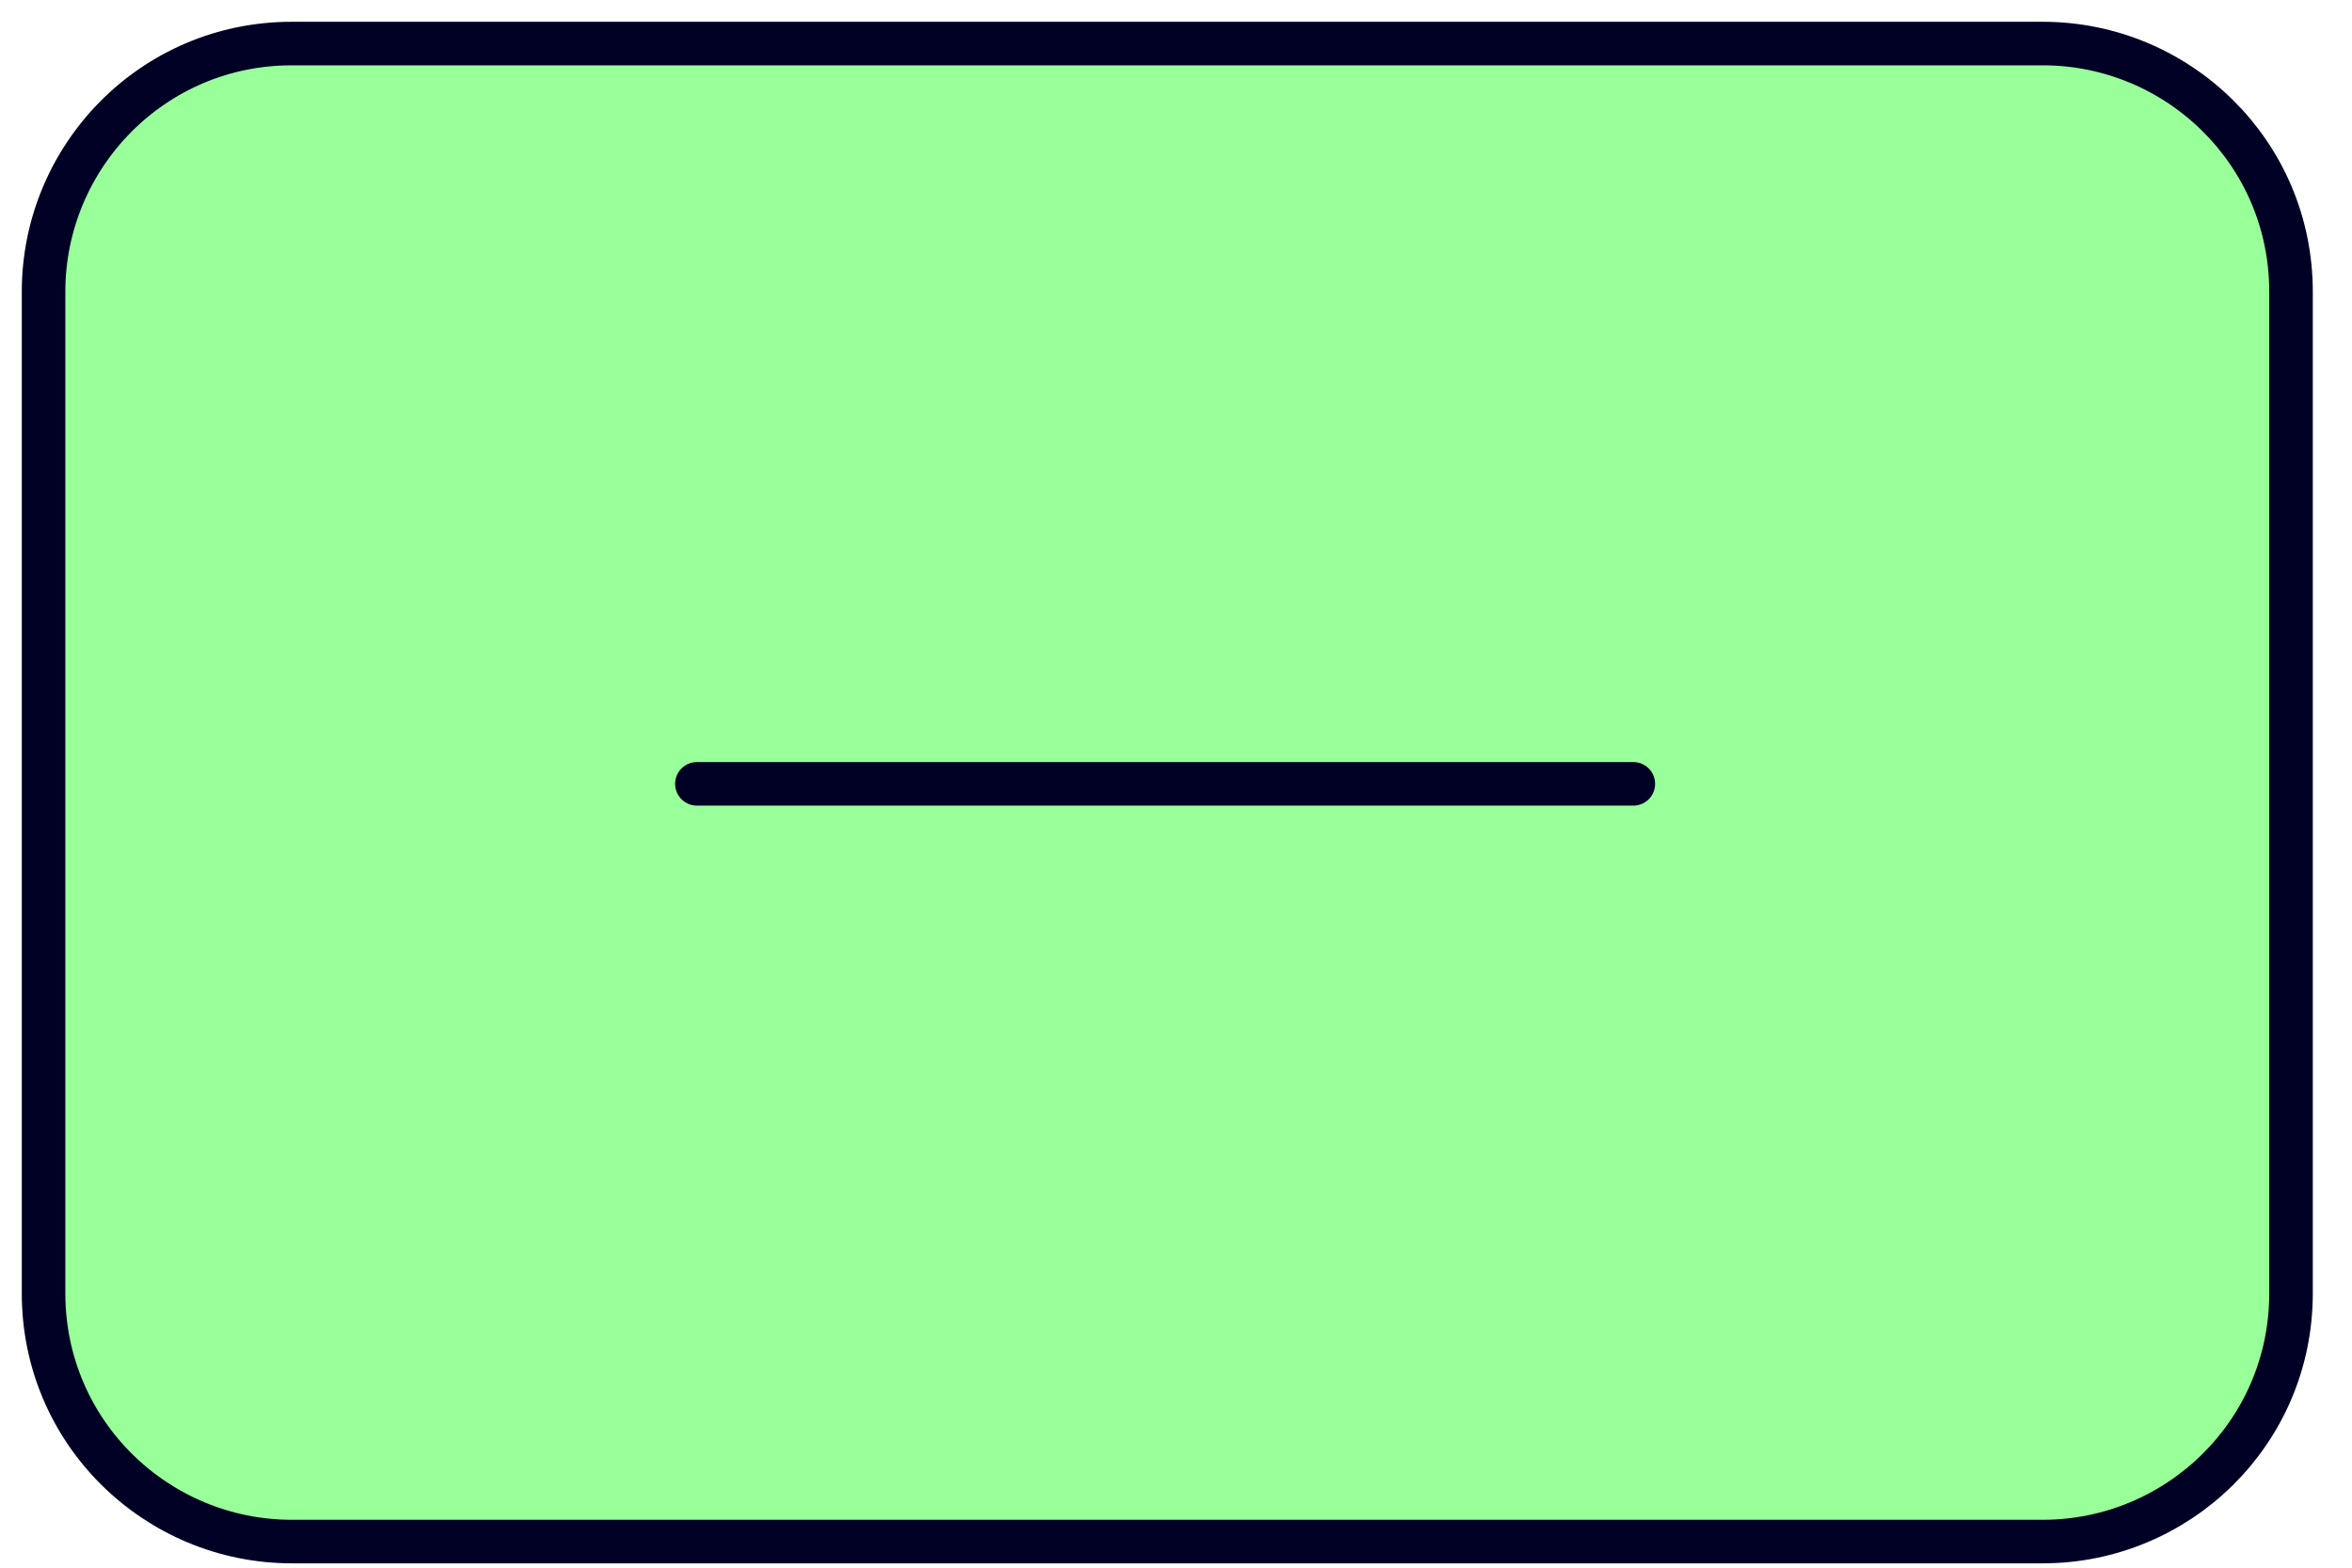 <?xml version="1.0" encoding="UTF-8"?> <svg xmlns="http://www.w3.org/2000/svg" width="54" height="36" viewBox="0 0 54 36" fill="none"> <path d="M46.9 35.4H6.7C3.6 35.4 1 32.9 1 29.7V6.7C1 3.6 3.5 1 6.7 1H46.9C50 1 52.6 3.5 52.6 6.7V29.7C52.6 32.9 50 35.4 46.9 35.4Z" fill="#99FF99" stroke="#000125" stroke-miterlimit="10" stroke-linecap="round" stroke-linejoin="round"></path> <path d="M16 18H37.5" stroke="#000125" stroke-miterlimit="10" stroke-linecap="round" stroke-linejoin="round"></path> </svg> 